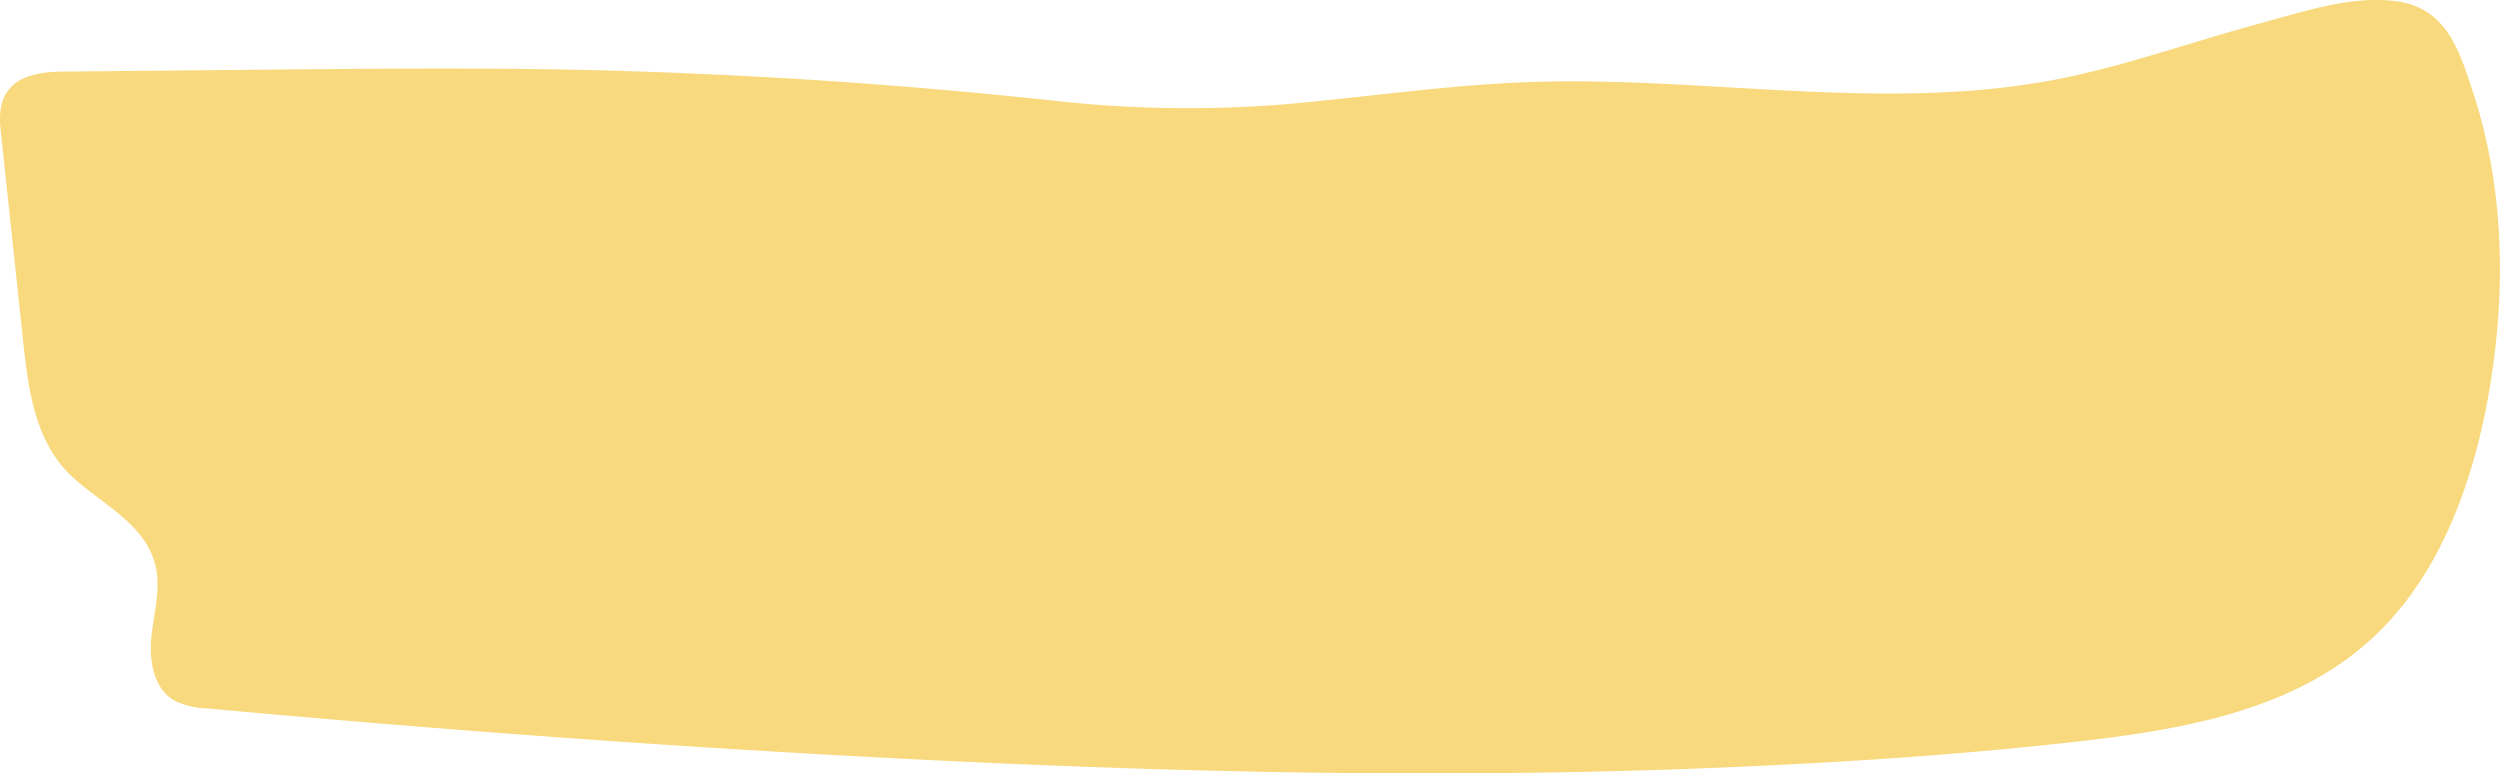 <?xml version="1.0" encoding="UTF-8"?> <svg xmlns="http://www.w3.org/2000/svg" viewBox="0 0 380.79 117.76"><defs><style>.cls-1{fill:#f9d97d;}</style></defs><g id="Layer_2" data-name="Layer 2"><g id="text"><path class="cls-1" d="M312.67,113.36c16.19-1.73,34.31-4,47.23-14.89,10.71-9,16.15-22.89,18.83-36.63,3-15.7,3-32.32-2-47.62C374.51,7.39,372.54,1,364.59.14c-6.34-.71-12.81,1.35-18.83,3l-2.47.69C333.41,6.53,323.76,10,313.71,12c-26.46,5.24-53.77-.44-80.72.5-12.27.43-24.43,2.23-36.64,3.33a184.21,184.21,0,0,1-36.6-.58q-13.6-1.44-27.24-2.47Q111,11.18,89.35,10.66c-16.31-.36-32.62-.2-48.93-.05l-31.11.3C3.12,11-.62,13.09.08,19.66L3.53,52c.77,7.21,1.76,15.16,7.26,20.42,4.43,4.22,11.3,7.25,12.88,13.7.87,3.53-.22,7.19-.6,10.8s.28,7.85,3.38,9.73a11.77,11.77,0,0,0,5.05,1.25c36.25,3.32,72.58,6,108.94,7.81s73.09,2.72,109.59,1.63h.51C271.27,116.66,292.05,115.56,312.67,113.36Z"></path></g></g></svg> 